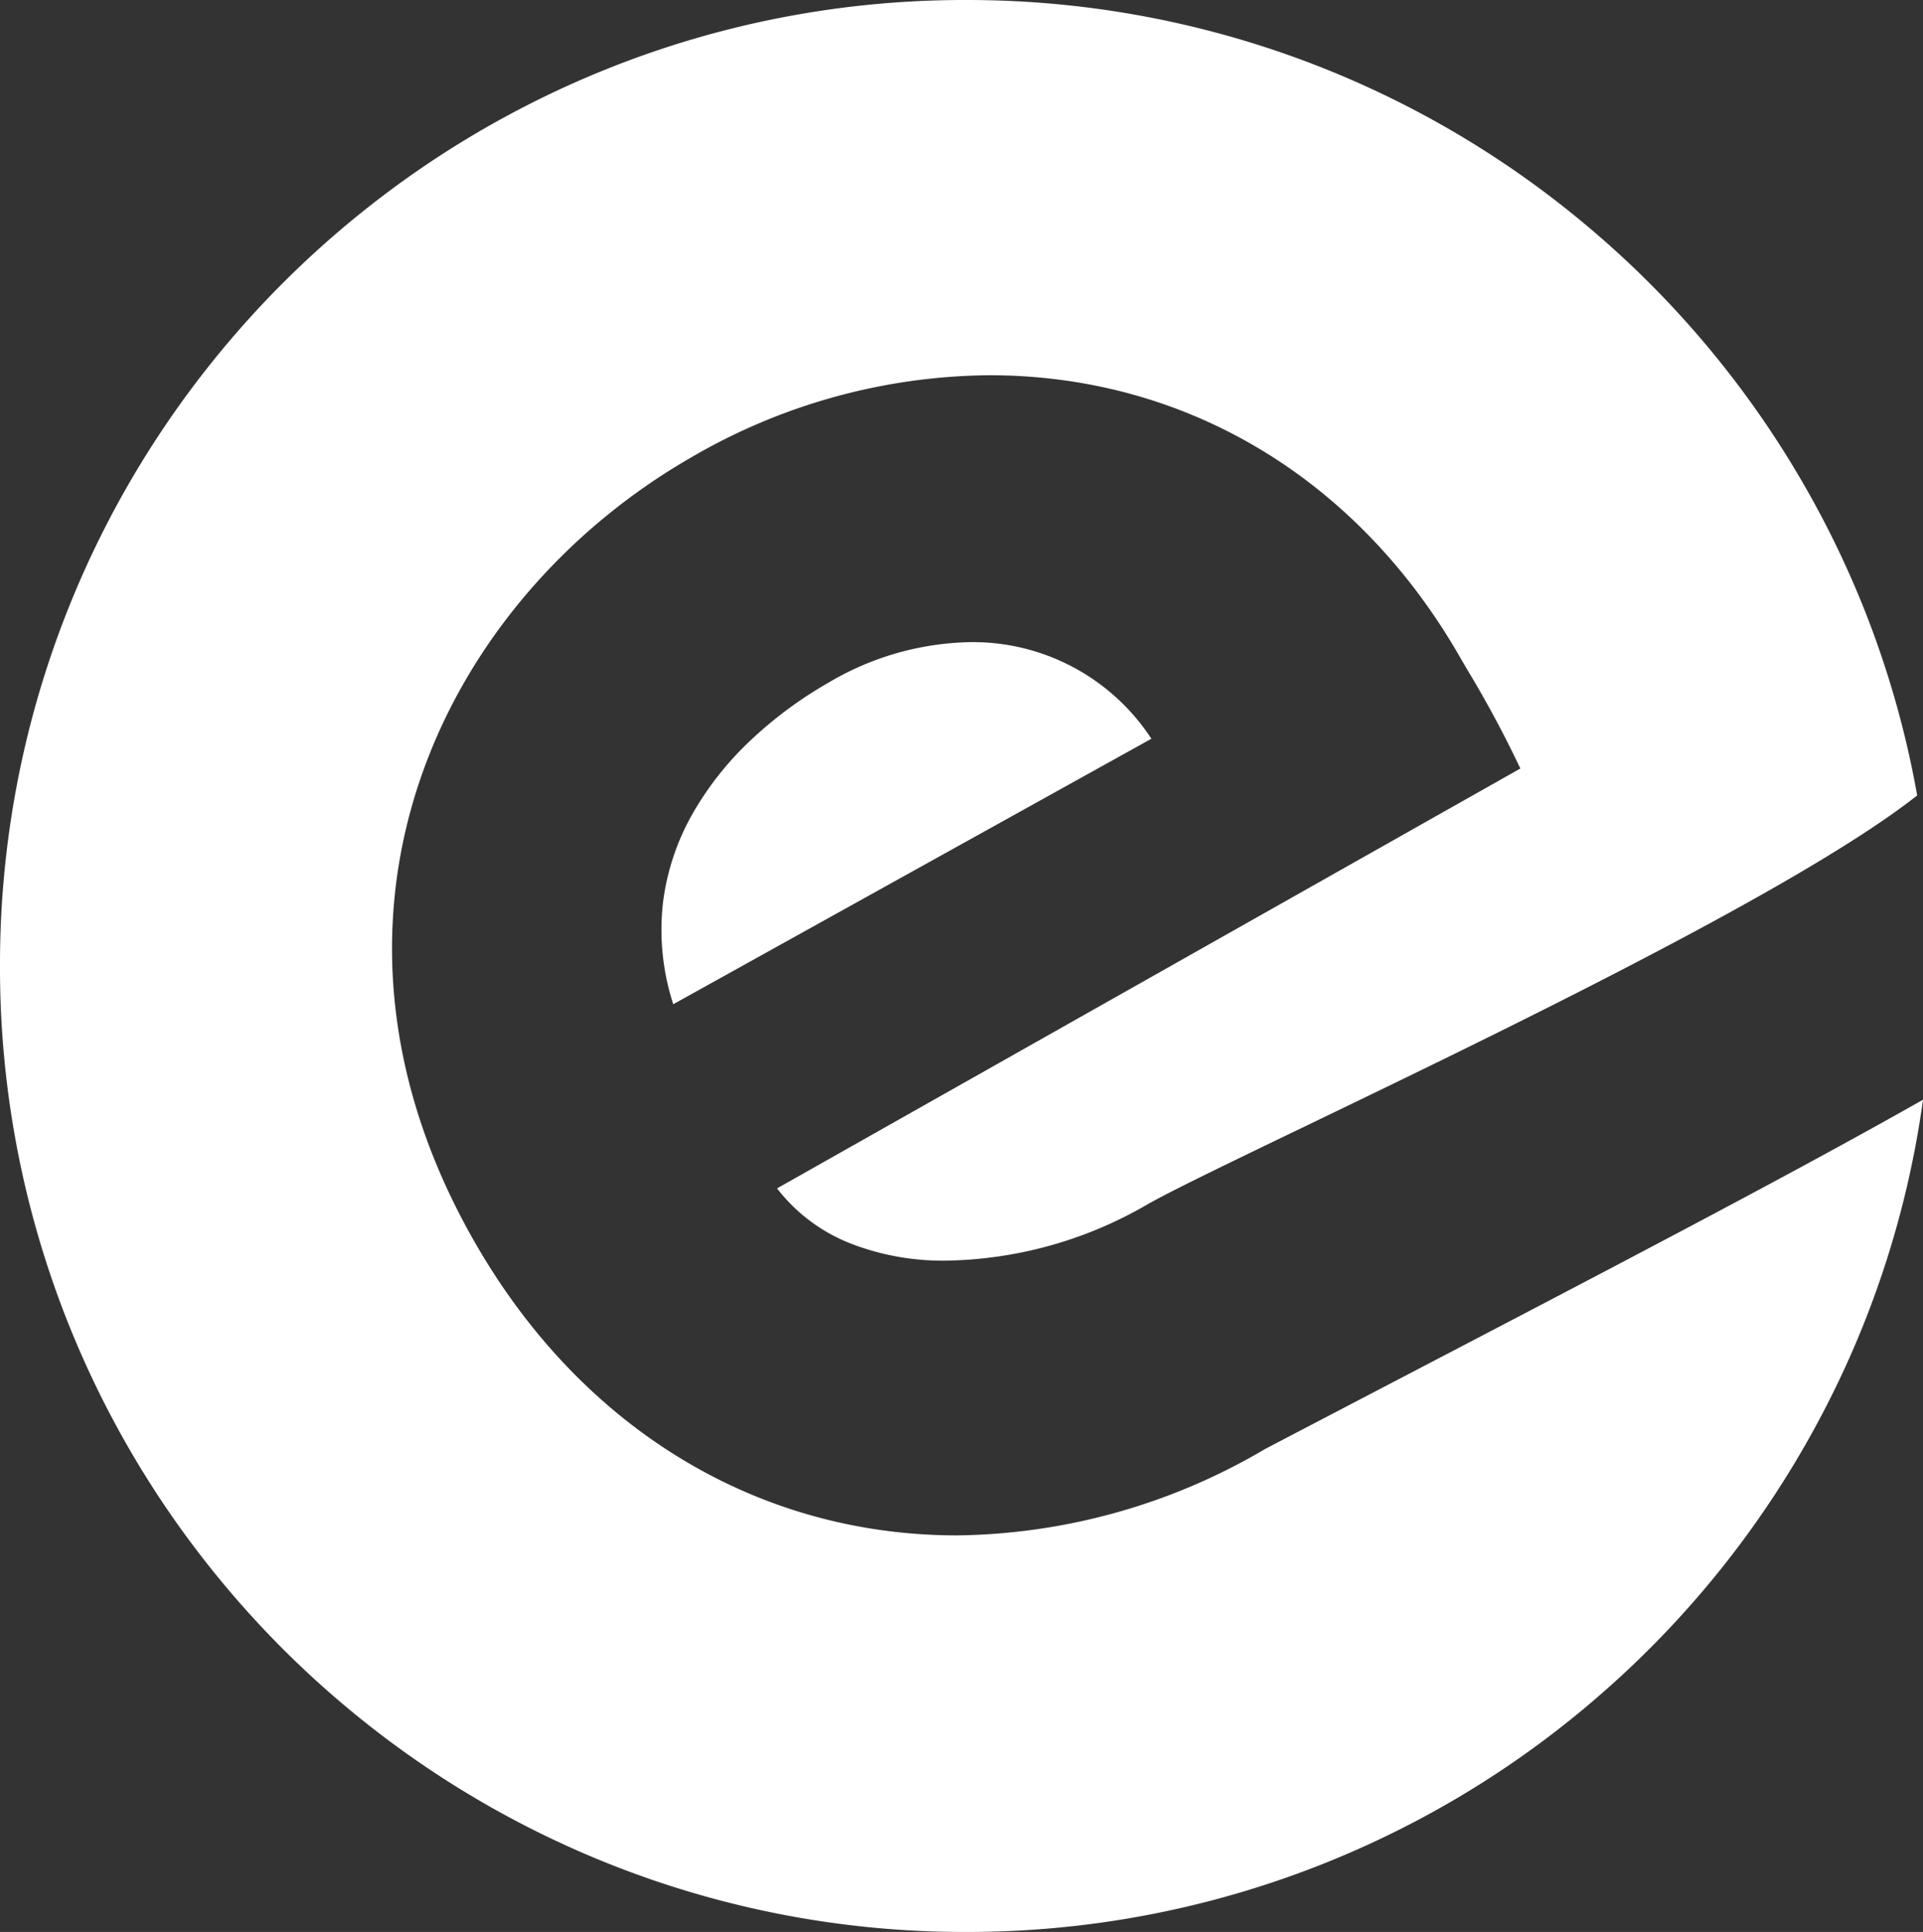 <svg xmlns="http://www.w3.org/2000/svg" width="206.016" height="207" viewBox="0 0 206.016 207">
  <rect x="0" y="0" width="206.016" height="207" fill="#333333" stroke="none"/>
  <g id="Group_482" data-name="Group 482" transform="translate(-9390 -7862.5)">
    <path id="Subtraction_1" data-name="Subtraction 1" d="M-754.025-4557.5a102.852,102.852,0,0,1-40.287-8.133,103.552,103.552,0,0,1-17.581-9.542,104.243,104.243,0,0,1-15.318-12.639,104.219,104.219,0,0,1-12.638-15.317,103.513,103.513,0,0,1-9.543-17.581A102.851,102.851,0,0,1-857.525-4661a102.851,102.851,0,0,1,8.133-40.287,103.513,103.513,0,0,1,9.543-17.581,104.237,104.237,0,0,1,12.638-15.317,104.243,104.243,0,0,1,15.318-12.639,103.586,103.586,0,0,1,17.581-9.542,102.852,102.852,0,0,1,40.287-8.133,103.119,103.119,0,0,1,36.192,6.5,103.115,103.115,0,0,1,30.616,17.944,103.682,103.682,0,0,1,22.685,27.028,102.592,102.592,0,0,1,12.4,33.756c-5.59,4.392-15.35,10.2-29.84,17.749-12.267,6.394-25.305,12.676-35.782,17.725-8.1,3.9-14.49,6.982-17.005,8.435a44.164,44.164,0,0,1-21.37,5.934,27.291,27.291,0,0,1-10.241-1.826,18.422,18.422,0,0,1-7.907-5.917l79.631-44.987a118.044,118.044,0,0,0-5.682-10.585c-.32-.546-.622-1.061-.893-1.532-11.015-19.078-29.354-30.02-50.314-30.02a64.364,64.364,0,0,0-32.046,8.867c-26.683,15.405-43.132,49.3-22.945,84.261,11.439,19.813,30.227,31.176,51.546,31.177h.008a66.378,66.378,0,0,0,32.982-9.258c5.232-2.737,10.422-5.446,14.593-7.624l.022-.011c23.456-12.247,41.983-21.919,55.867-29.786a102.541,102.541,0,0,1-11.608,35.186,103.571,103.571,0,0,1-22.655,28.29,103.143,103.143,0,0,1-31.153,18.843A103.065,103.065,0,0,1-754.025-4557.5Zm-31.373-99.4h0a25.848,25.848,0,0,1-1.095-10.922,25.663,25.663,0,0,1,3.189-9.533,33.715,33.715,0,0,1,6.29-7.913,43.964,43.964,0,0,1,8.206-6.064,30.794,30.794,0,0,1,15.262-4.366,22.83,22.83,0,0,1,19.37,10.352L-785.4-4656.9Z" transform="translate(10247.525 12627)" fill="#ffffff"/>
  </g>
</svg>
